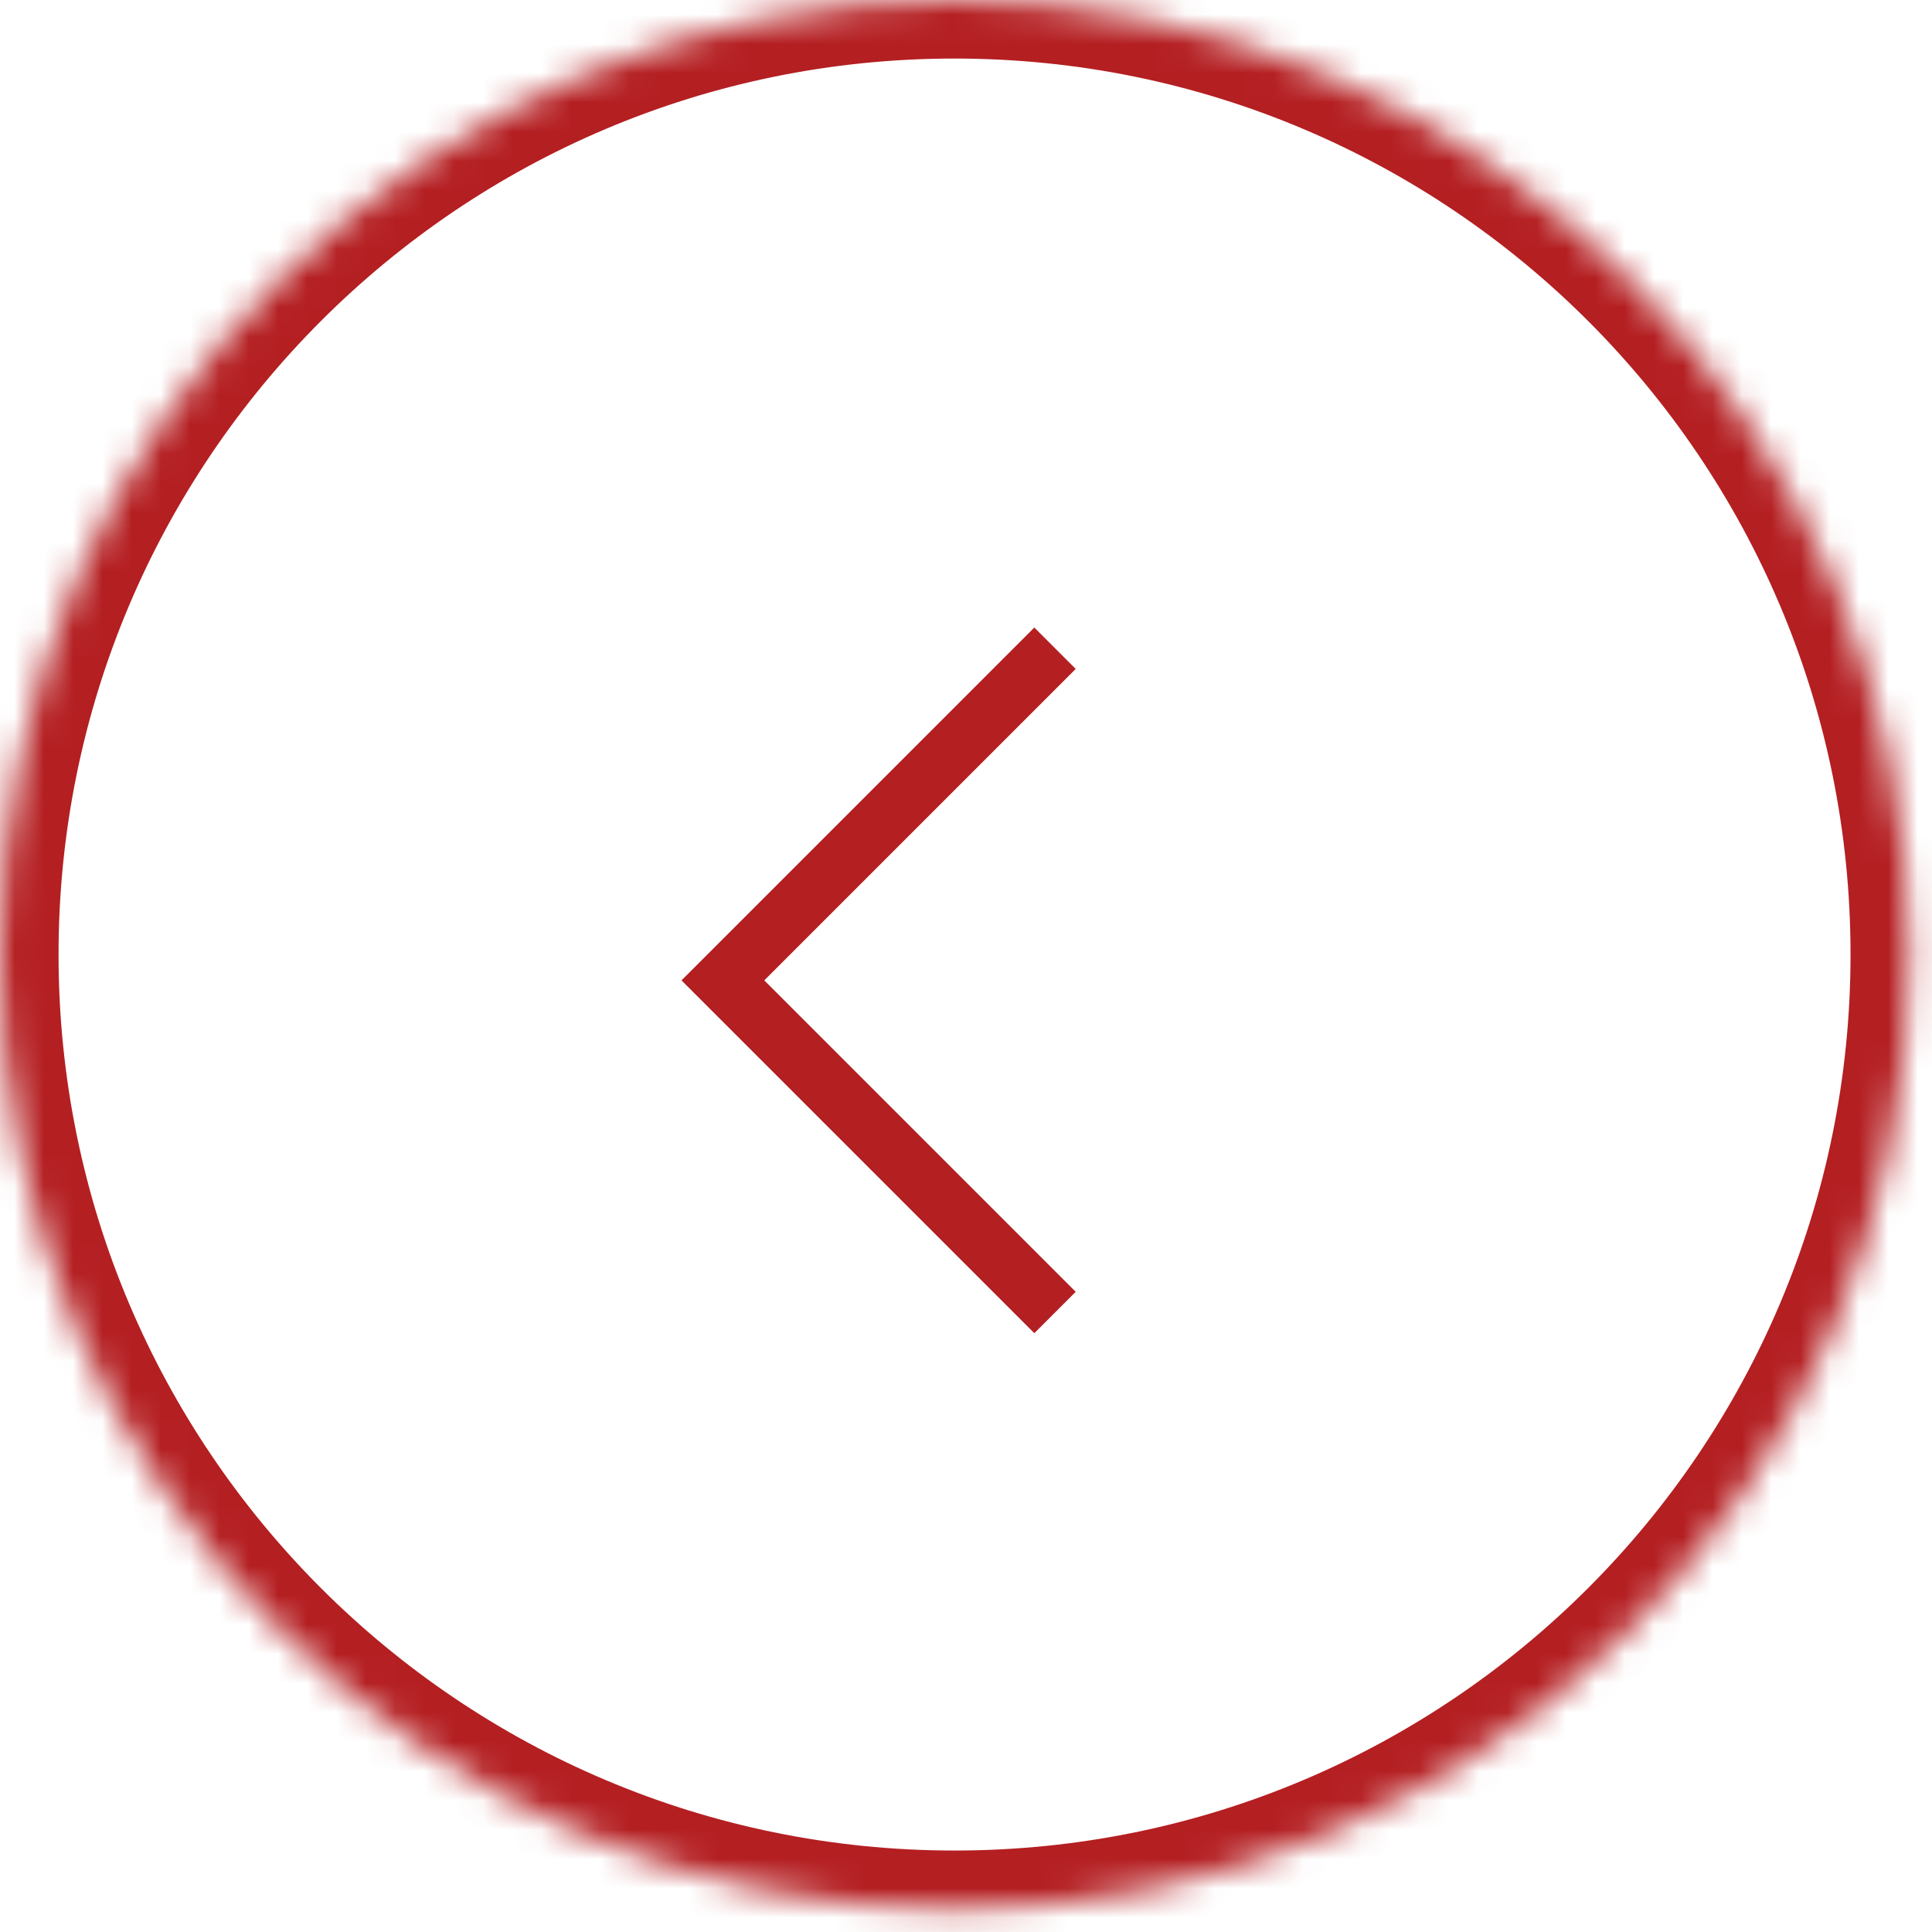 <svg width="66" height="66" viewBox="0 0 66 66" fill="none" xmlns="http://www.w3.org/2000/svg">
<mask id="path-1-inside-1_493_1467" fill="white">
<path fill-rule="evenodd" clip-rule="evenodd" d="M32.608 65.217C50.618 65.217 65.217 50.618 65.217 32.608C65.217 14.599 50.618 0 32.608 0C14.599 0 0 14.599 0 32.608C0 50.618 14.599 65.217 32.608 65.217Z"/>
</mask>
<path d="M24.695 33.491L23.988 32.784L23.281 33.491L23.988 34.198L24.695 33.491ZM35.334 21.437L23.988 32.784L25.402 34.198L36.748 22.852L35.334 21.437ZM23.988 34.198L35.334 45.544L36.748 44.13L25.402 32.784L23.988 34.198ZM63.217 32.608C63.217 49.513 49.513 63.217 32.608 63.217V67.217C51.722 67.217 67.217 51.722 67.217 32.608H63.217ZM32.608 2C49.513 2 63.217 15.704 63.217 32.608H67.217C67.217 13.495 51.722 -2 32.608 -2V2ZM2 32.608C2 15.704 15.704 2 32.608 2V-2C13.495 -2 -2 13.495 -2 32.608H2ZM32.608 63.217C15.704 63.217 2 49.513 2 32.608H-2C-2 51.722 13.495 67.217 32.608 67.217V63.217Z" fill="#B41F22" mask="url(#path-1-inside-1_493_1467)"/>
</svg>
